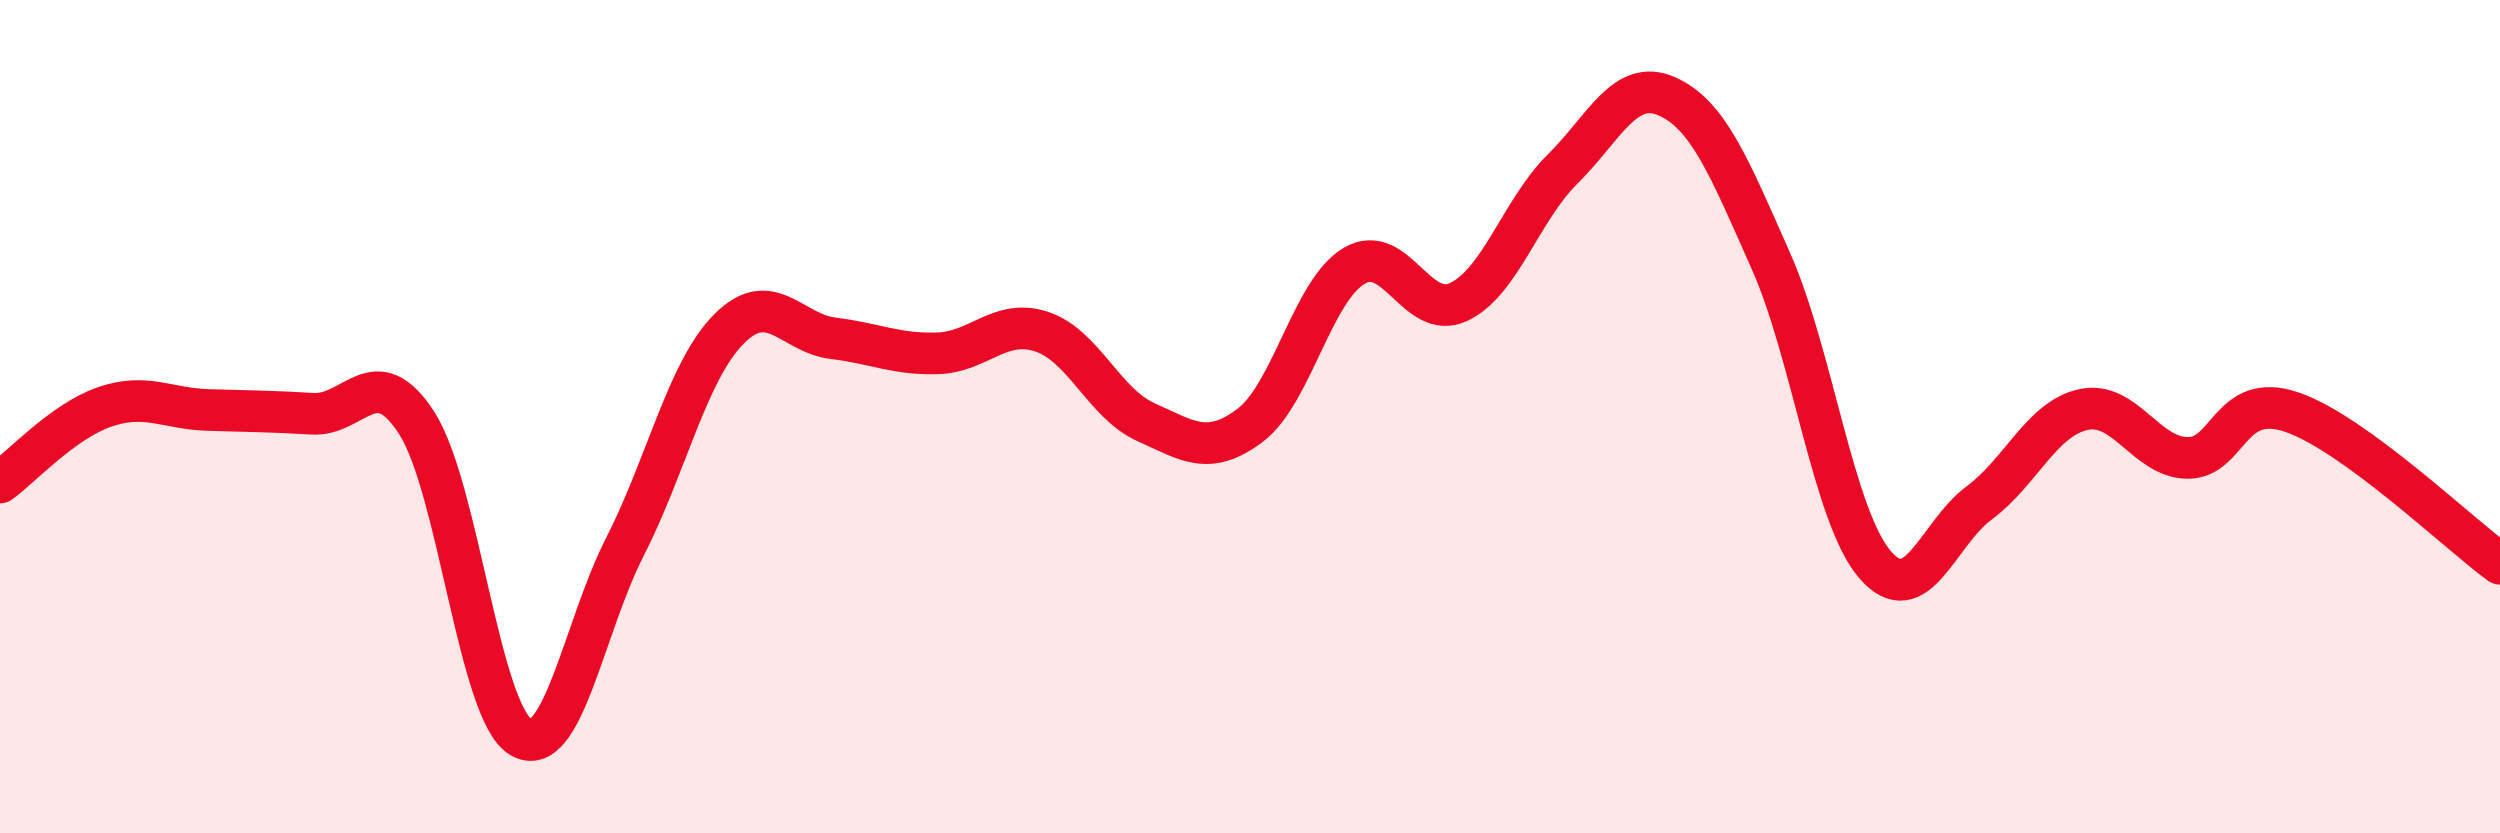 
    <svg width="60" height="20" viewBox="0 0 60 20" xmlns="http://www.w3.org/2000/svg">
      <path
        d="M 0,11.58 C 0.5,11.22 1.5,10.12 2.5,9.77 C 3.5,9.42 4,9.81 5,9.84 C 6,9.87 6.5,9.87 7.5,9.93 C 8.5,9.99 9,8.6 10,10.15 C 11,11.7 11.5,17.1 12.5,17.69 C 13.5,18.28 14,15.08 15,13.12 C 16,11.16 16.5,8.89 17.5,7.89 C 18.5,6.89 19,8 20,8.12 C 21,8.24 21.5,8.51 22.5,8.48 C 23.5,8.45 24,7.63 25,7.96 C 26,8.29 26.5,9.68 27.5,10.13 C 28.5,10.58 29,10.96 30,10.21 C 31,9.46 31.5,6.97 32.5,6.38 C 33.5,5.79 34,7.71 35,7.25 C 36,6.79 36.5,5.05 37.5,4.06 C 38.5,3.07 39,1.87 40,2.31 C 41,2.75 41.5,4.01 42.5,6.26 C 43.5,8.51 44,12.39 45,13.55 C 46,14.71 46.5,12.81 47.5,12.07 C 48.5,11.33 49,10.05 50,9.83 C 51,9.61 51.5,10.98 52.5,10.99 C 53.5,11 53.5,9.38 55,9.89 C 56.5,10.4 59,12.8 60,13.53L60 20L0 20Z"
        fill="#EB0A25"
        opacity="0.1"
        stroke-linecap="round"
        stroke-linejoin="round"
      />
      <path
        d="M 0,11.58 C 0.5,11.22 1.5,10.12 2.5,9.77 C 3.5,9.42 4,9.81 5,9.84 C 6,9.87 6.5,9.87 7.5,9.93 C 8.5,9.99 9,8.6 10,10.15 C 11,11.7 11.5,17.1 12.5,17.69 C 13.5,18.28 14,15.08 15,13.12 C 16,11.16 16.5,8.89 17.5,7.89 C 18.5,6.89 19,8 20,8.12 C 21,8.24 21.5,8.51 22.5,8.48 C 23.5,8.45 24,7.63 25,7.96 C 26,8.29 26.5,9.68 27.5,10.13 C 28.5,10.58 29,10.96 30,10.21 C 31,9.46 31.5,6.97 32.5,6.38 C 33.5,5.79 34,7.71 35,7.25 C 36,6.79 36.5,5.05 37.5,4.06 C 38.5,3.07 39,1.87 40,2.31 C 41,2.75 41.5,4.01 42.5,6.26 C 43.5,8.51 44,12.39 45,13.55 C 46,14.71 46.5,12.81 47.5,12.07 C 48.5,11.33 49,10.05 50,9.83 C 51,9.61 51.5,10.98 52.5,10.99 C 53.5,11 53.5,9.38 55,9.89 C 56.5,10.4 59,12.8 60,13.53"
        stroke="#EB0A25"
        stroke-width="1"
        fill="none"
        stroke-linecap="round"
        stroke-linejoin="round"
      />
    </svg>
  